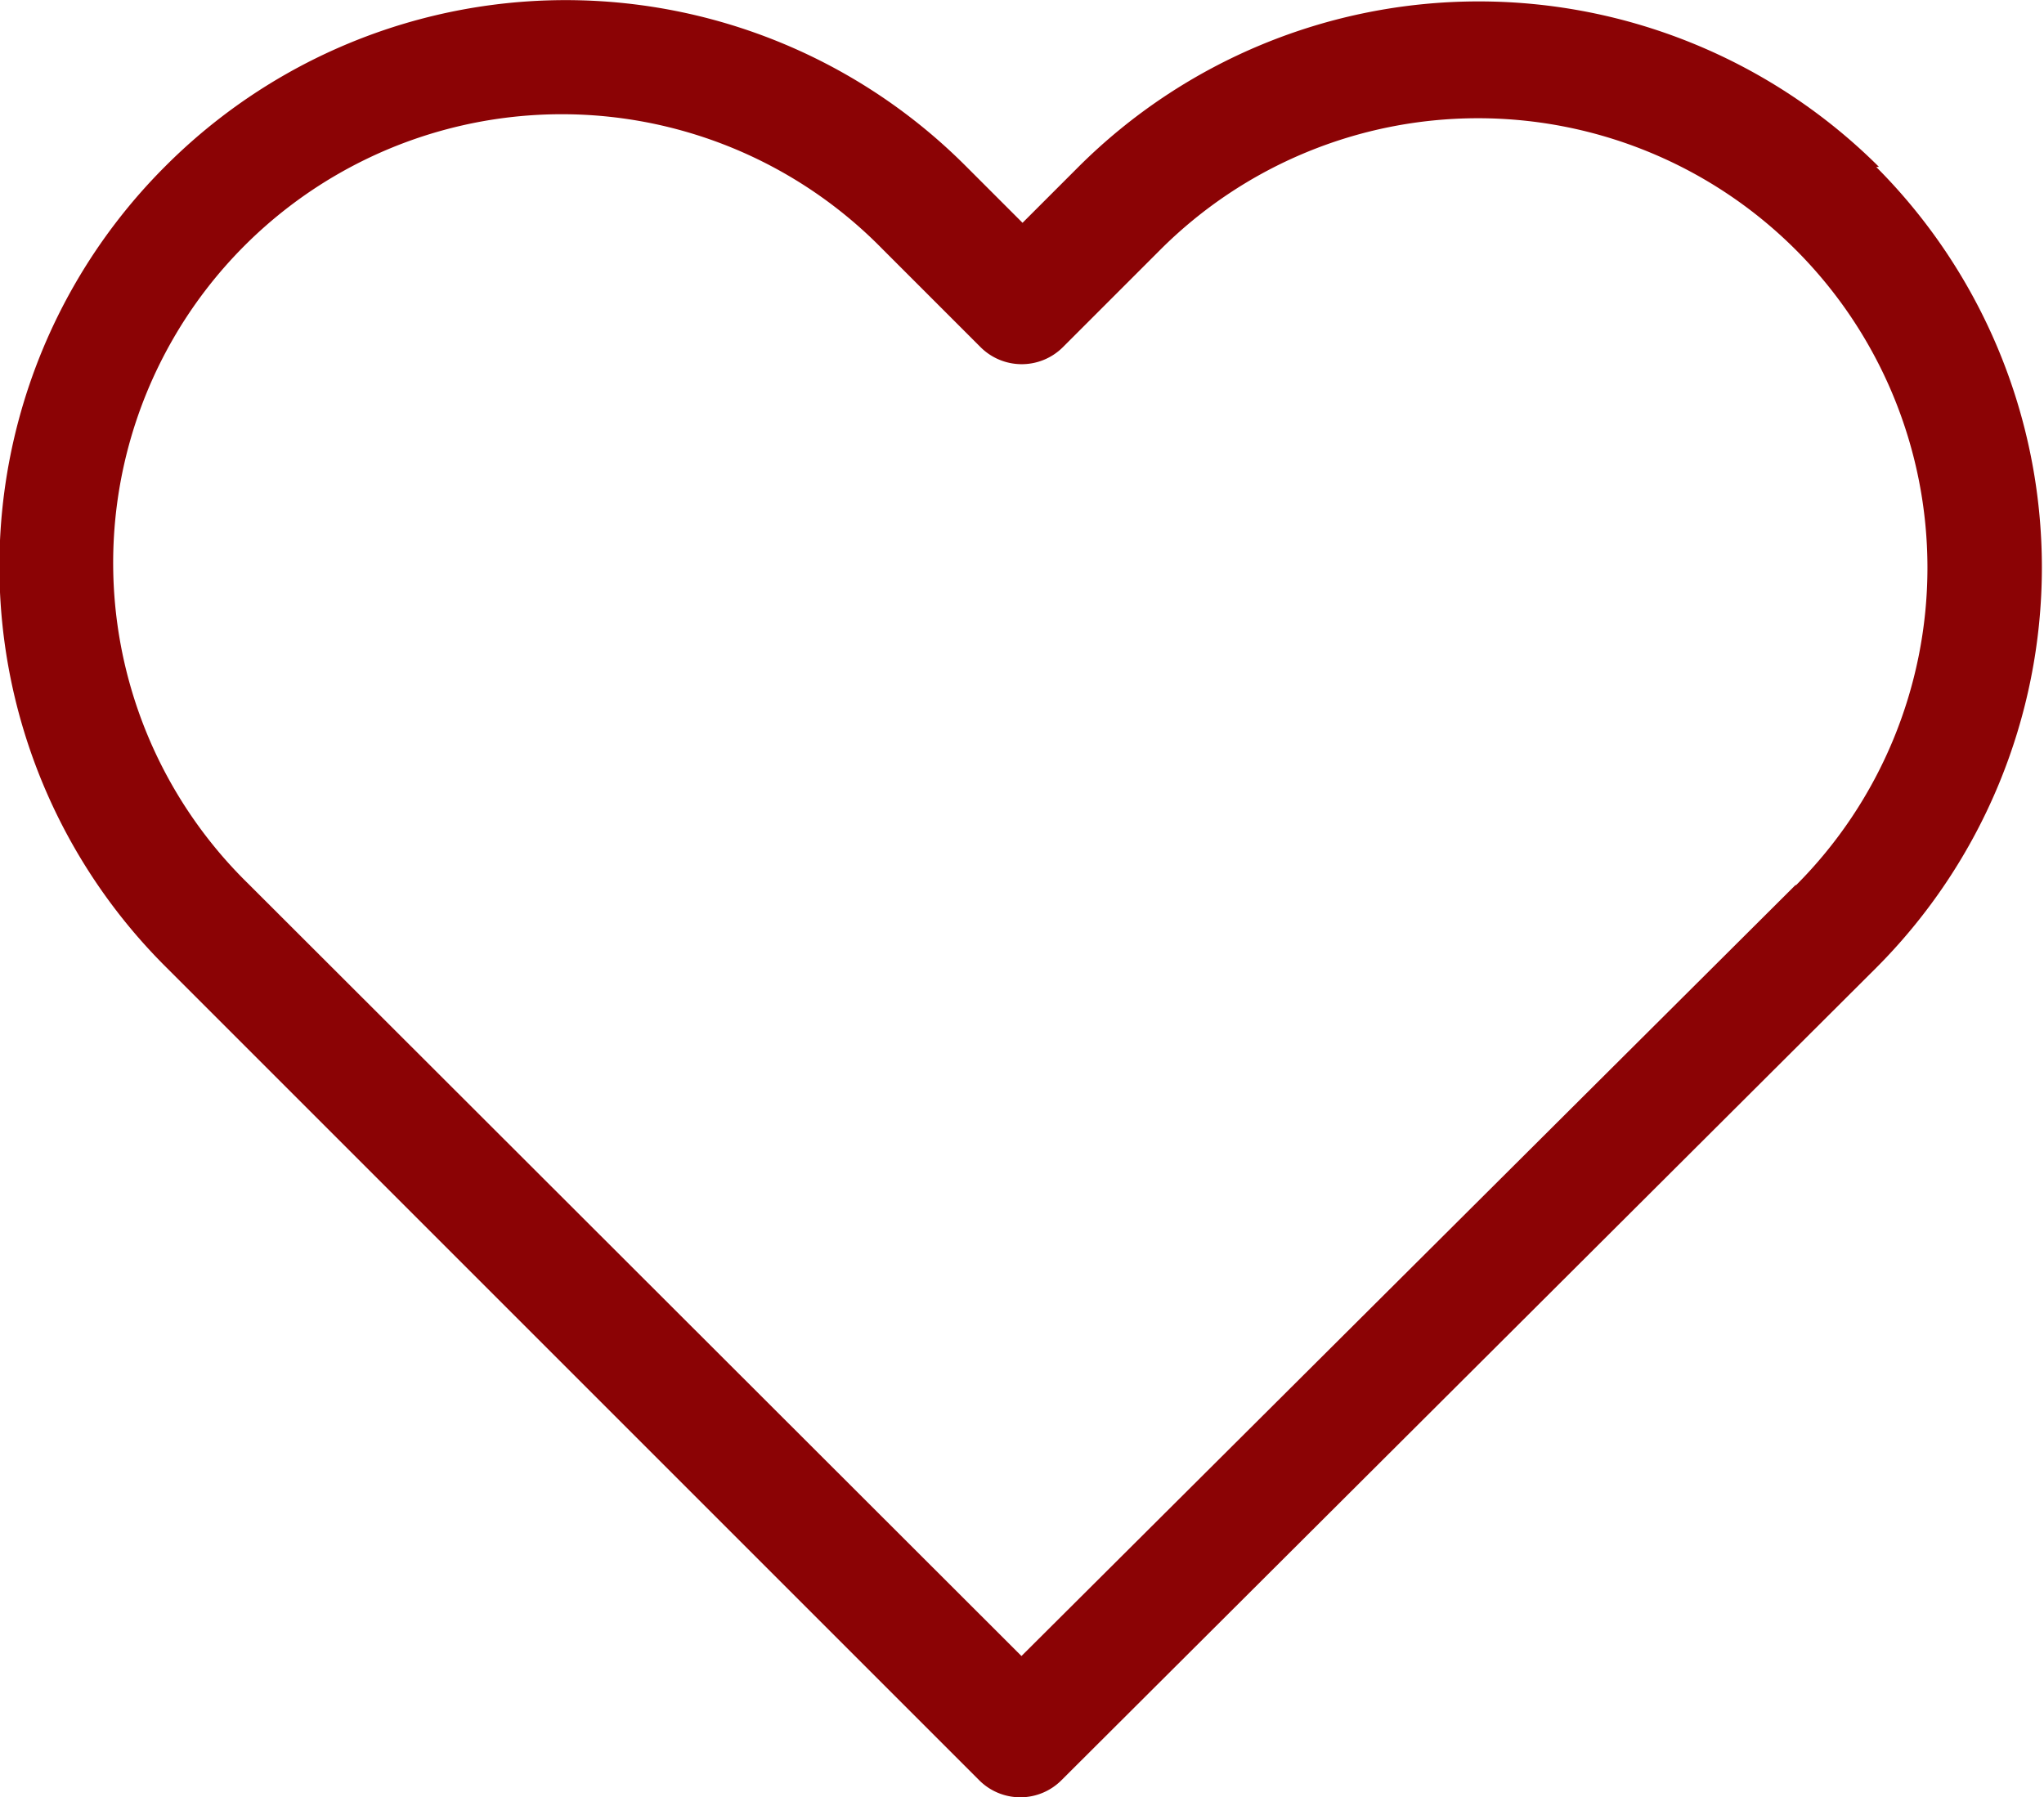 <svg xmlns="http://www.w3.org/2000/svg" width="11.54" height="10.146" viewBox="0 0 11.54 10.146">
  <g id="heart-red" transform="translate(0 0)">
    <path id="Path_1" data-name="Path 1" d="M10.608,29.443a3.2,3.2,0,0,0-4.519,0l-.316.316-.32-.32a3.192,3.192,0,0,0-4.519,0,3.192,3.192,0,0,0,0,4.519l4.594,4.594a.328.328,0,0,0,.465,0l4.6-4.587a3.2,3.2,0,0,0,0-4.521Zm-.47,4.054L5.767,37.851,1.4,33.489a2.533,2.533,0,1,1,3.582-3.582l.553.553a.329.329,0,0,0,.467,0l.548-.548A2.534,2.534,0,0,1,10.139,33.5Z" transform="translate(0 -28.501)" fill="#8b0305"/>
  </g>
</svg>
